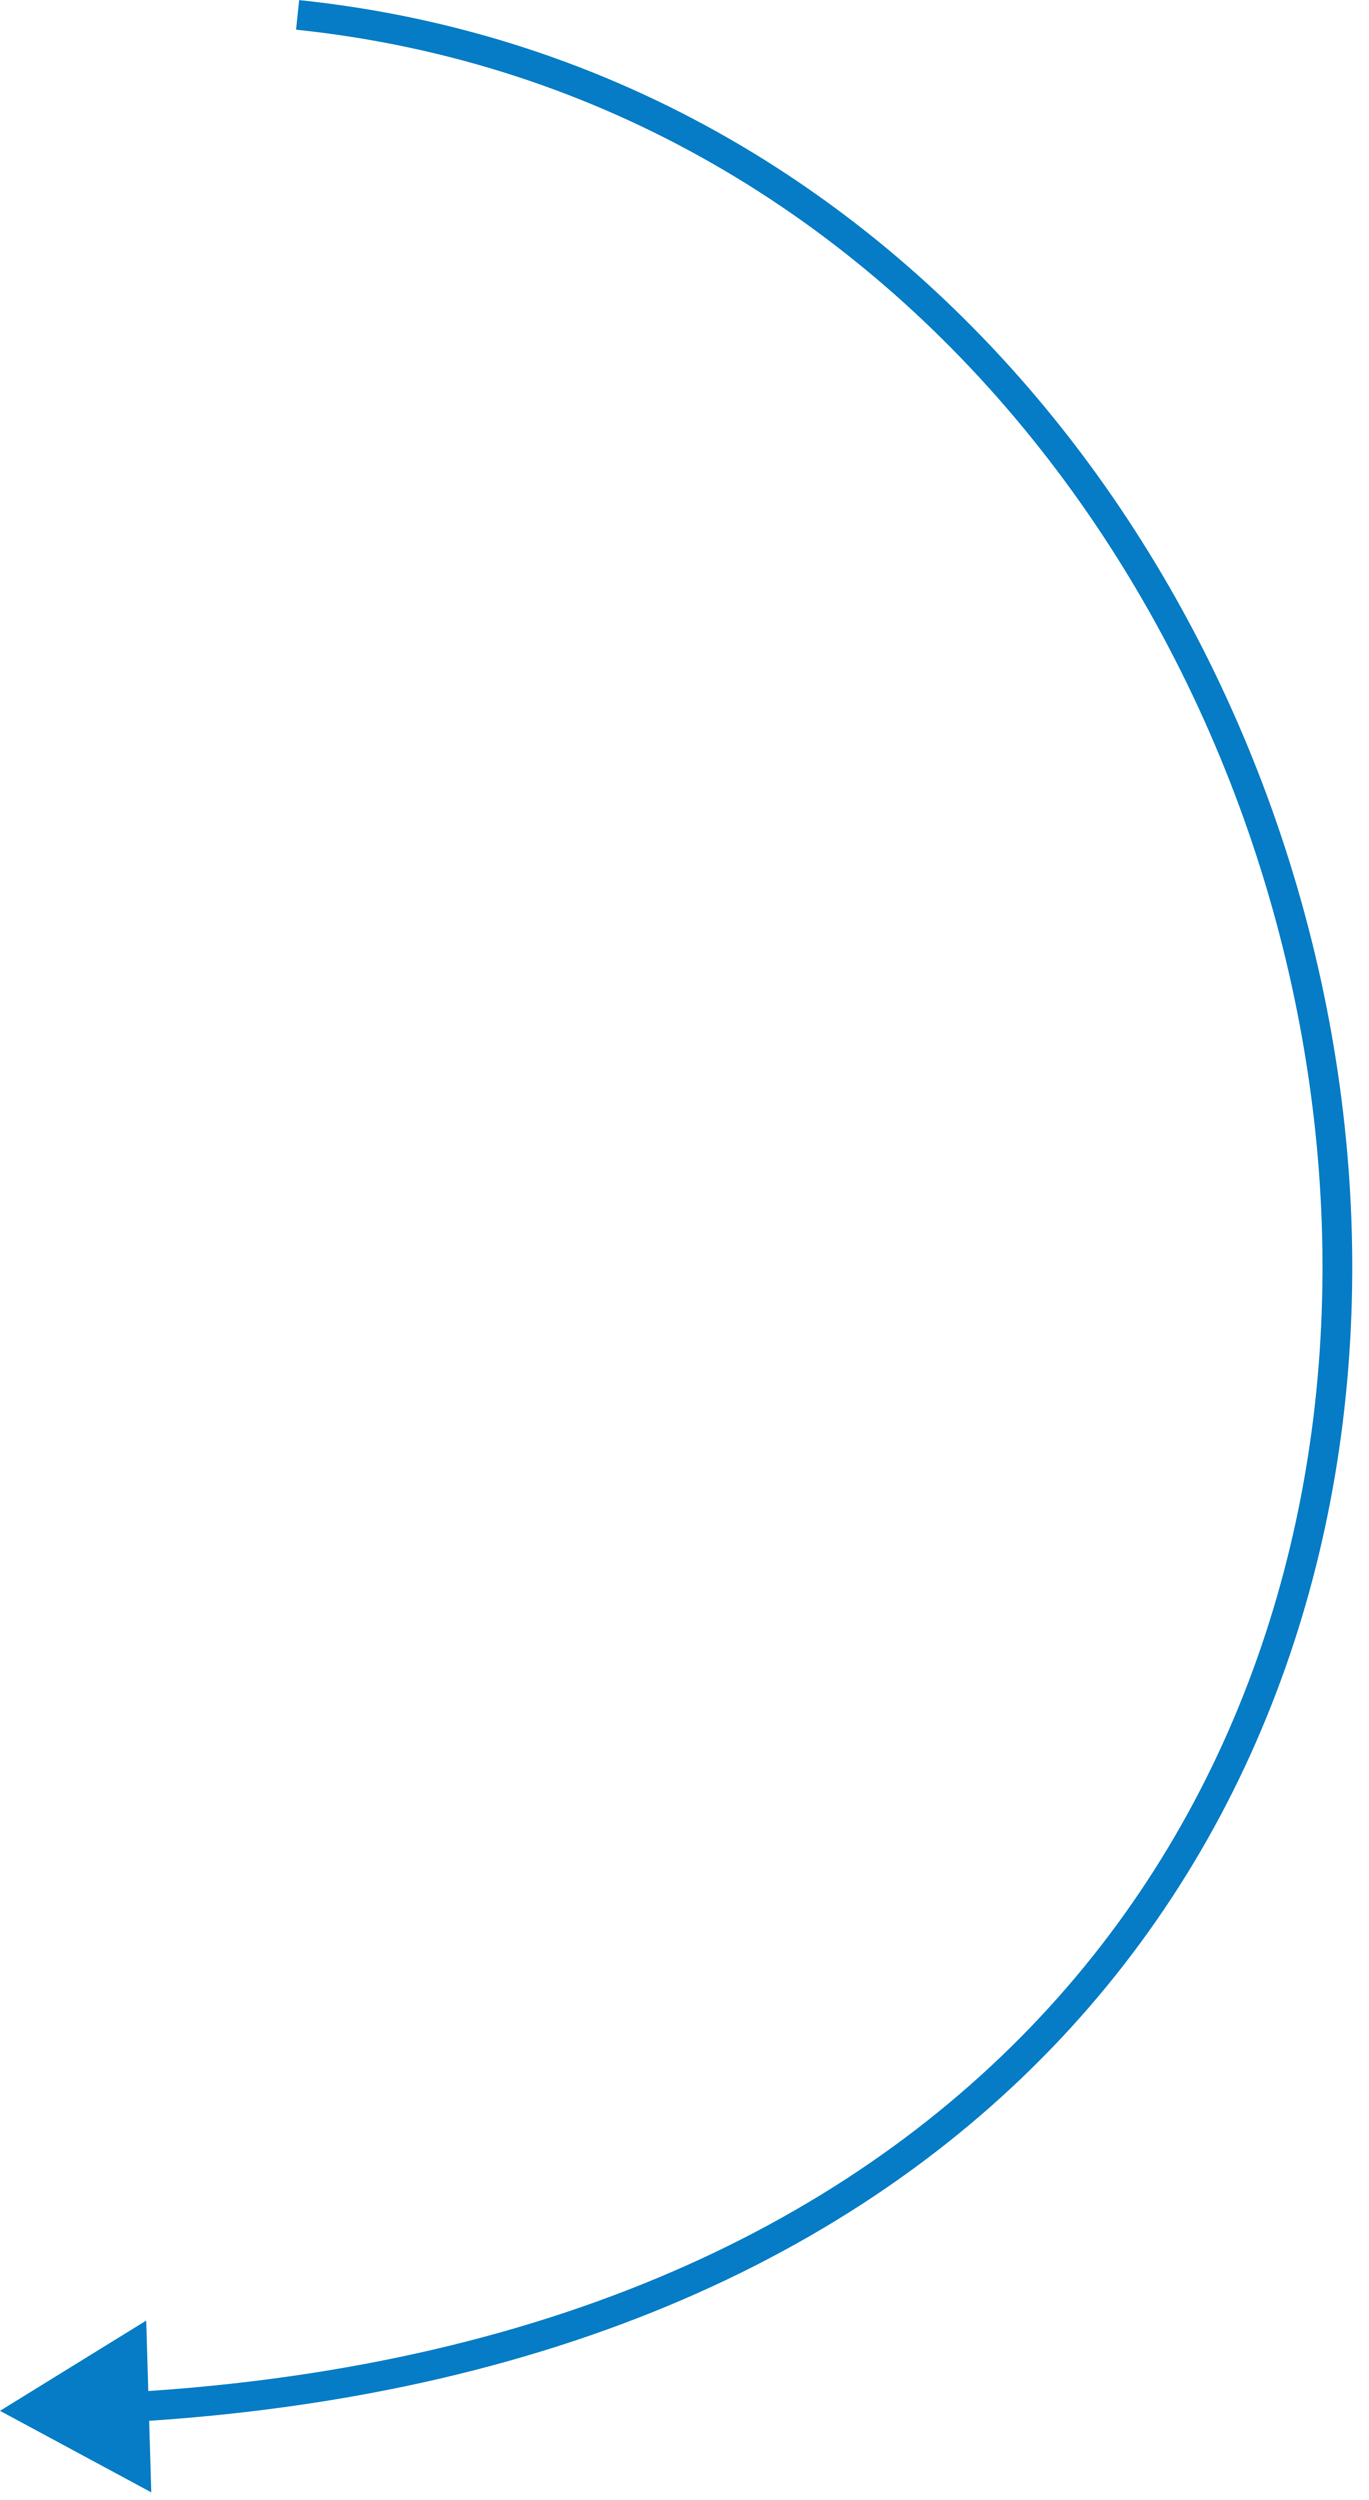 <?xml version="1.0" encoding="UTF-8"?> <svg xmlns="http://www.w3.org/2000/svg" width="46" height="84" viewBox="0 0 46 84" fill="none"><path d="M0 81L5.083 83.739L4.913 77.968L0 81ZM10 0.5L9.948 0.997C30.617 3.16 43.728 22.109 44.41 41.031C44.75 50.475 41.987 59.868 35.55 67.113C29.118 74.353 18.975 79.497 4.463 80.369L4.493 80.868L4.523 81.367C19.25 80.482 29.66 75.249 36.298 67.777C42.932 60.31 45.757 50.654 45.409 40.995C44.714 21.709 31.339 2.23 10.052 0.003L10 0.5Z" fill="#057CC5"></path></svg> 